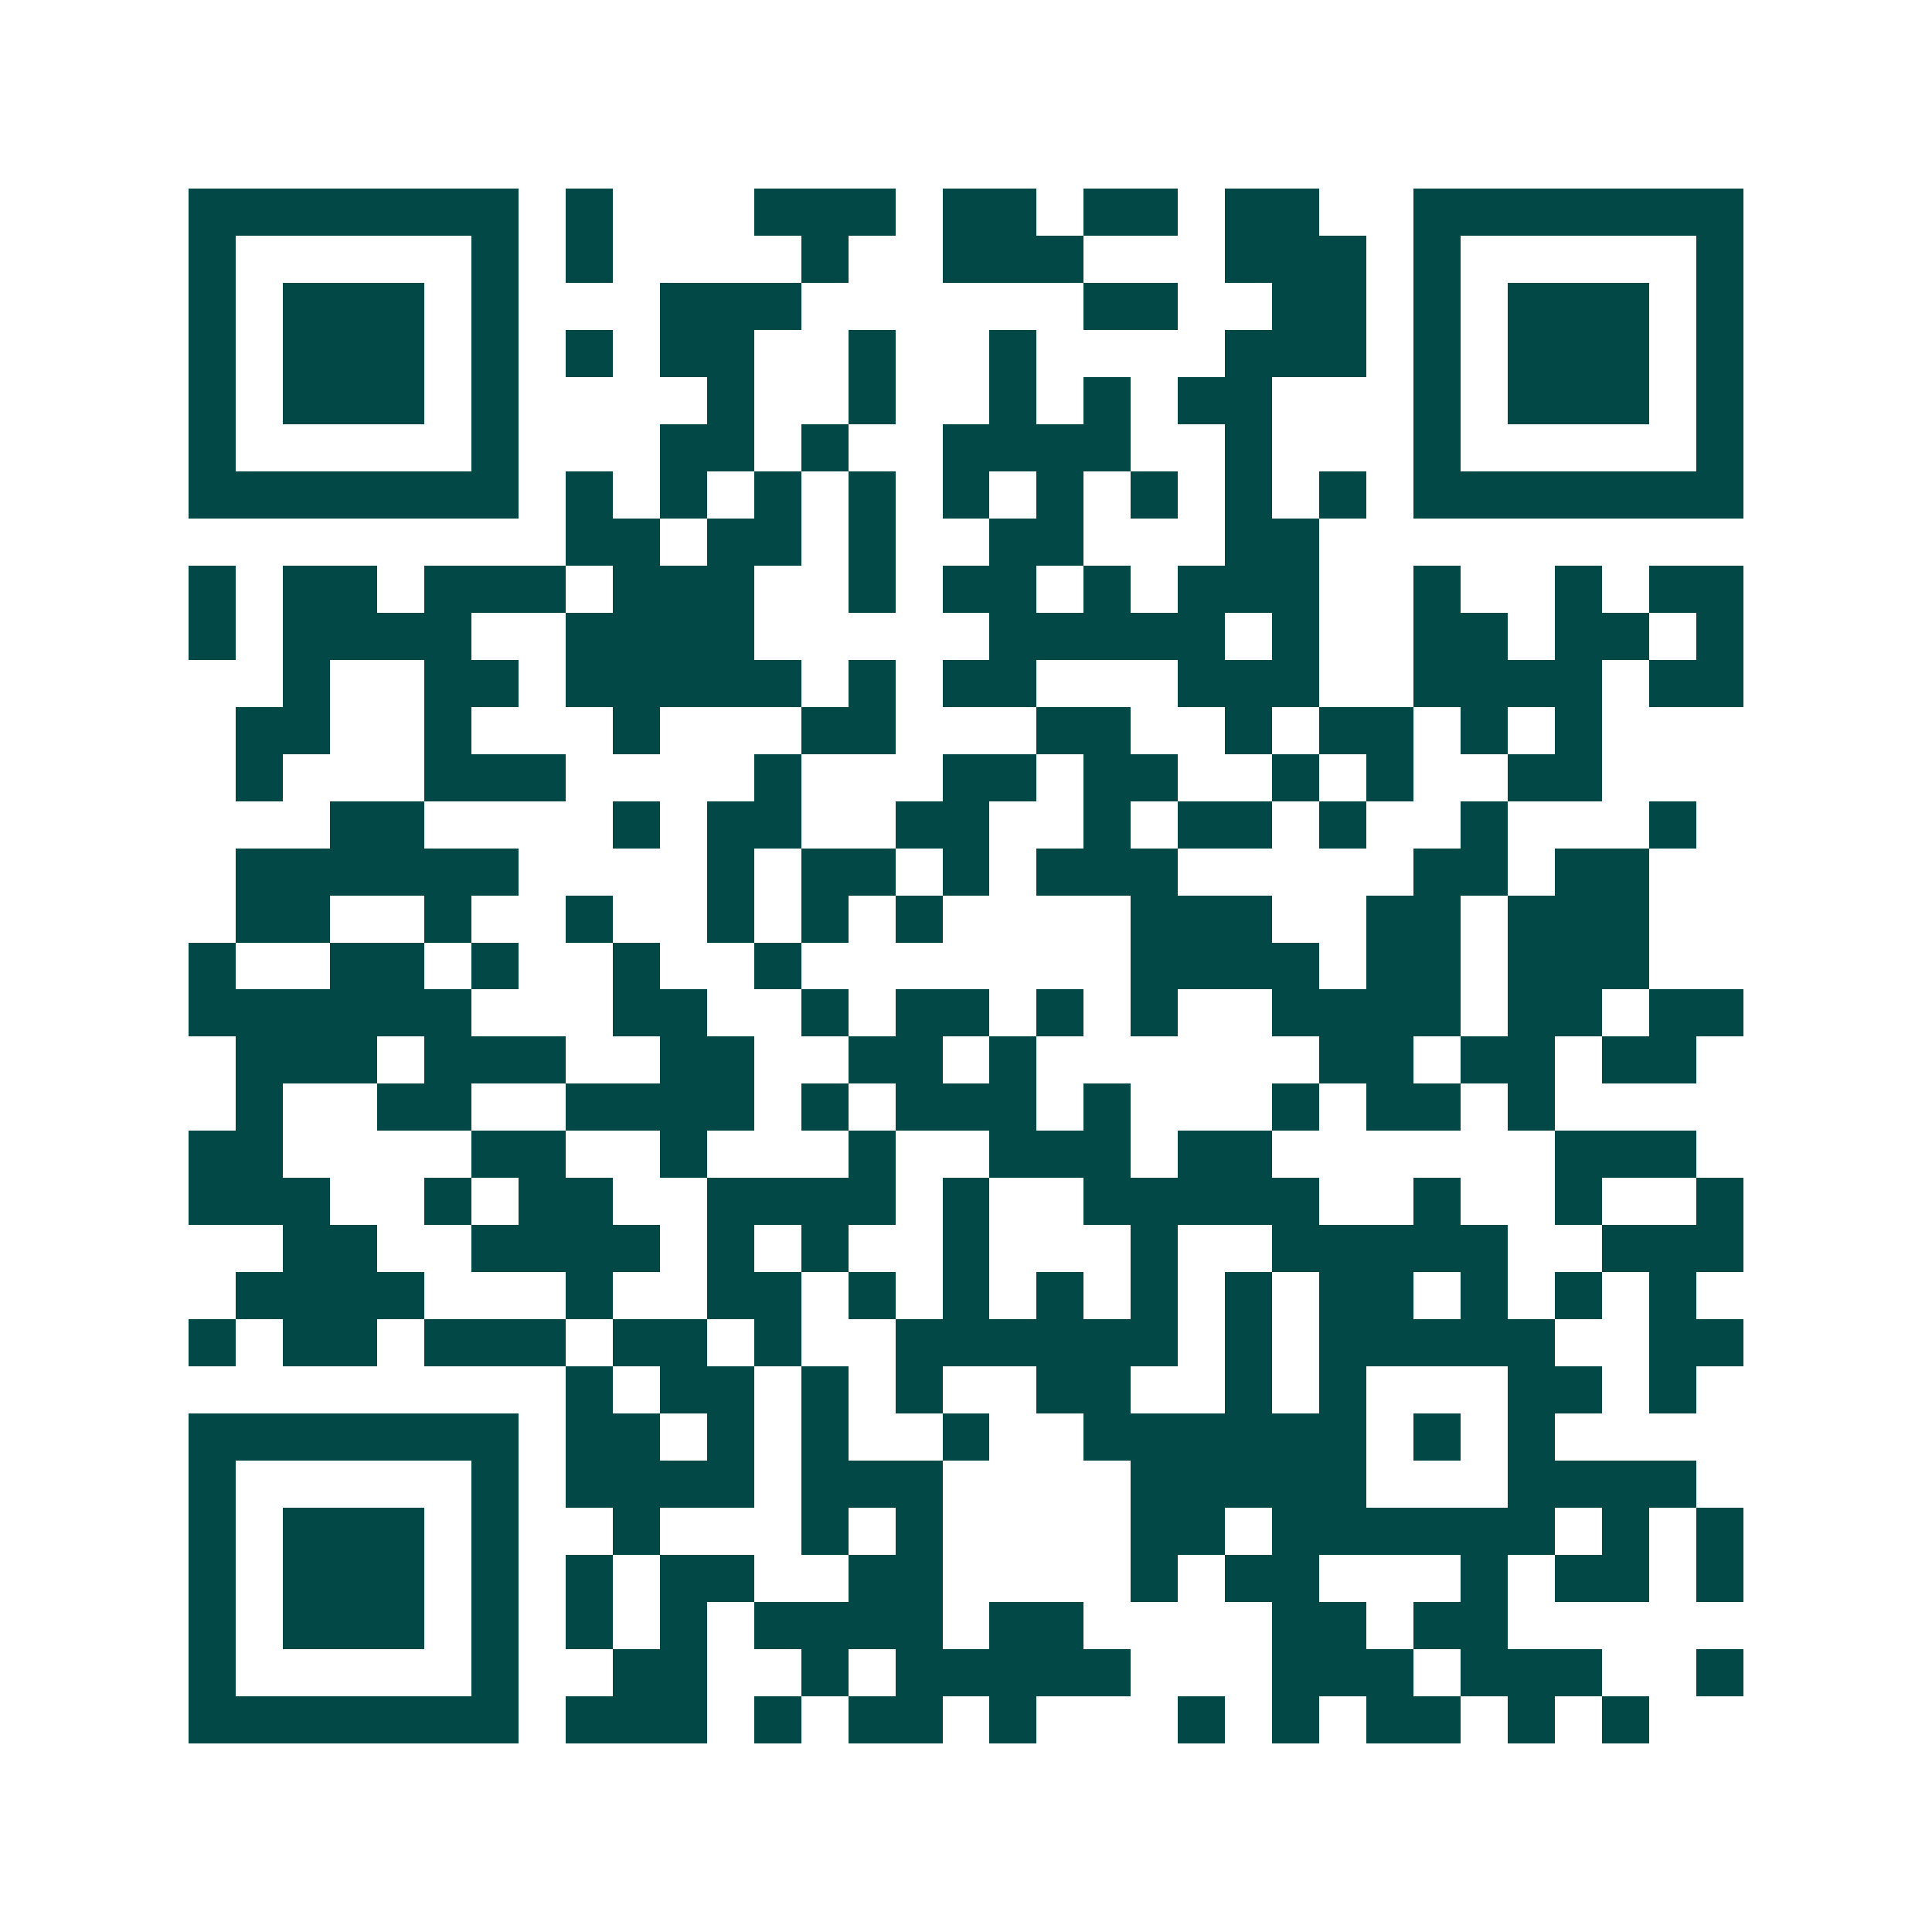 <svg xmlns="http://www.w3.org/2000/svg" width="200" height="200" viewBox="0 0 41 41" shape-rendering="crispEdges"><path fill="#ffffff" d="M0 0h41v41H0z"/><path stroke="#014847" d="M4 4.5h7m1 0h1m3 0h3m1 0h2m1 0h2m1 0h2m2 0h7M4 5.5h1m5 0h1m1 0h1m4 0h1m2 0h3m3 0h3m1 0h1m5 0h1M4 6.5h1m1 0h3m1 0h1m3 0h3m6 0h2m2 0h2m1 0h1m1 0h3m1 0h1M4 7.5h1m1 0h3m1 0h1m1 0h1m1 0h2m2 0h1m2 0h1m4 0h3m1 0h1m1 0h3m1 0h1M4 8.5h1m1 0h3m1 0h1m4 0h1m2 0h1m2 0h1m1 0h1m1 0h2m3 0h1m1 0h3m1 0h1M4 9.5h1m5 0h1m3 0h2m1 0h1m2 0h4m2 0h1m3 0h1m5 0h1M4 10.5h7m1 0h1m1 0h1m1 0h1m1 0h1m1 0h1m1 0h1m1 0h1m1 0h1m1 0h1m1 0h7M12 11.5h2m1 0h2m1 0h1m2 0h2m3 0h2M4 12.5h1m1 0h2m1 0h3m1 0h3m2 0h1m1 0h2m1 0h1m1 0h3m2 0h1m2 0h1m1 0h2M4 13.5h1m1 0h4m2 0h4m5 0h5m1 0h1m2 0h2m1 0h2m1 0h1M6 14.5h1m2 0h2m1 0h5m1 0h1m1 0h2m3 0h3m2 0h4m1 0h2M5 15.5h2m2 0h1m3 0h1m3 0h2m3 0h2m2 0h1m1 0h2m1 0h1m1 0h1M5 16.5h1m3 0h3m4 0h1m3 0h2m1 0h2m2 0h1m1 0h1m2 0h2M7 17.5h2m4 0h1m1 0h2m2 0h2m2 0h1m1 0h2m1 0h1m2 0h1m3 0h1M5 18.5h6m4 0h1m1 0h2m1 0h1m1 0h3m5 0h2m1 0h2M5 19.5h2m2 0h1m2 0h1m2 0h1m1 0h1m1 0h1m4 0h3m2 0h2m1 0h3M4 20.5h1m2 0h2m1 0h1m2 0h1m2 0h1m7 0h4m1 0h2m1 0h3M4 21.5h6m3 0h2m2 0h1m1 0h2m1 0h1m1 0h1m2 0h4m1 0h2m1 0h2M5 22.5h3m1 0h3m2 0h2m2 0h2m1 0h1m6 0h2m1 0h2m1 0h2M5 23.5h1m2 0h2m2 0h4m1 0h1m1 0h3m1 0h1m3 0h1m1 0h2m1 0h1M4 24.5h2m4 0h2m2 0h1m3 0h1m2 0h3m1 0h2m6 0h3M4 25.5h3m2 0h1m1 0h2m2 0h4m1 0h1m2 0h5m2 0h1m2 0h1m2 0h1M6 26.5h2m2 0h4m1 0h1m1 0h1m2 0h1m3 0h1m2 0h5m2 0h3M5 27.5h4m3 0h1m2 0h2m1 0h1m1 0h1m1 0h1m1 0h1m1 0h1m1 0h2m1 0h1m1 0h1m1 0h1M4 28.5h1m1 0h2m1 0h3m1 0h2m1 0h1m2 0h6m1 0h1m1 0h5m2 0h2M12 29.5h1m1 0h2m1 0h1m1 0h1m2 0h2m2 0h1m1 0h1m3 0h2m1 0h1M4 30.5h7m1 0h2m1 0h1m1 0h1m2 0h1m2 0h6m1 0h1m1 0h1M4 31.5h1m5 0h1m1 0h4m1 0h3m4 0h5m3 0h4M4 32.5h1m1 0h3m1 0h1m2 0h1m3 0h1m1 0h1m4 0h2m1 0h6m1 0h1m1 0h1M4 33.5h1m1 0h3m1 0h1m1 0h1m1 0h2m2 0h2m4 0h1m1 0h2m3 0h1m1 0h2m1 0h1M4 34.5h1m1 0h3m1 0h1m1 0h1m1 0h1m1 0h4m1 0h2m4 0h2m1 0h2M4 35.5h1m5 0h1m2 0h2m2 0h1m1 0h5m3 0h3m1 0h3m2 0h1M4 36.5h7m1 0h3m1 0h1m1 0h2m1 0h1m3 0h1m1 0h1m1 0h2m1 0h1m1 0h1"/></svg>
